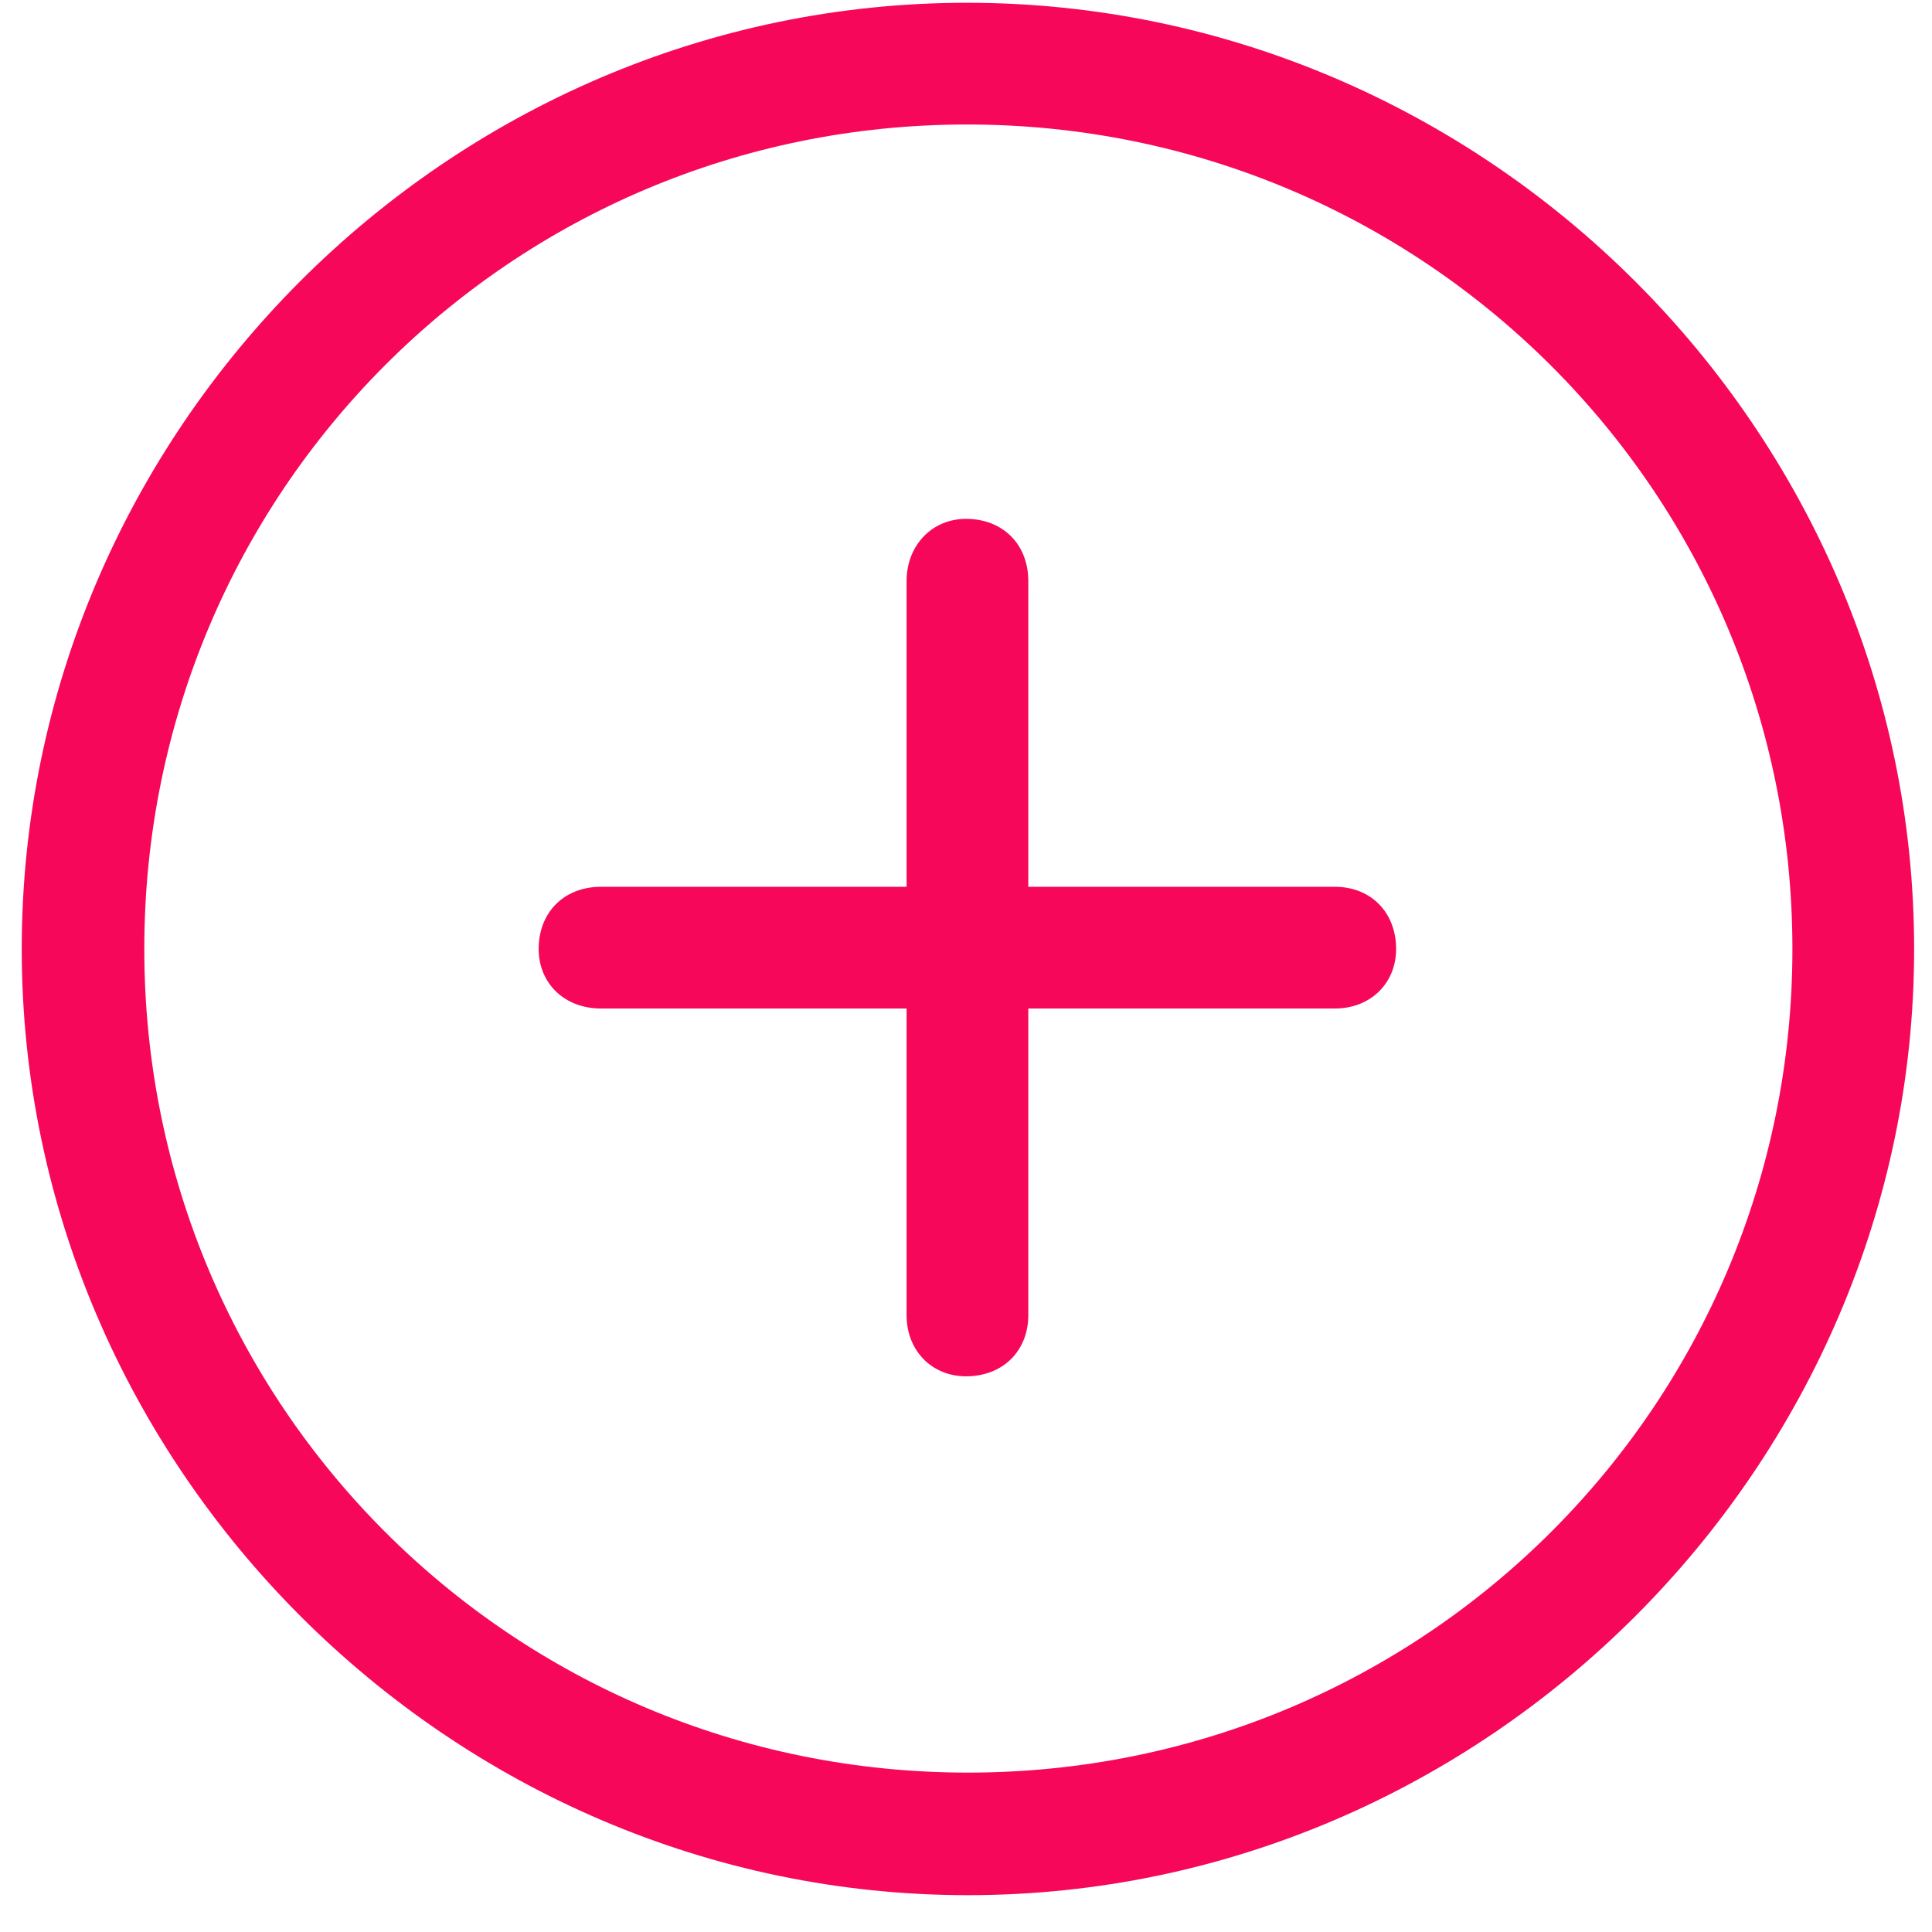 <svg width="16" height="16" viewBox="0 0 16 16" fill="none" xmlns="http://www.w3.org/2000/svg">
<path d="M8.016 15.695C12.305 15.695 15.852 12.148 15.852 7.859C15.852 3.562 12.305 0.023 8.008 0.023C3.719 0.023 0.18 3.562 0.18 7.859C0.18 12.148 3.727 15.695 8.016 15.695ZM8.016 14.68C4.234 14.68 1.195 11.633 1.195 7.859C1.195 4.078 4.234 1.031 8.008 1.031C11.789 1.031 14.844 4.078 14.844 7.859C14.844 11.633 11.797 14.68 8.016 14.68ZM4.461 7.859C4.461 8.141 4.672 8.352 4.977 8.352H7.508V10.891C7.508 11.188 7.719 11.398 8 11.398C8.305 11.398 8.516 11.188 8.516 10.891V8.352H11.055C11.352 8.352 11.562 8.141 11.562 7.859C11.562 7.555 11.352 7.344 11.055 7.344H8.516V4.812C8.516 4.508 8.305 4.297 8 4.297C7.719 4.297 7.508 4.516 7.508 4.812V7.344H4.977C4.672 7.344 4.461 7.555 4.461 7.859Z" fill="#F70759"/>
</svg>
